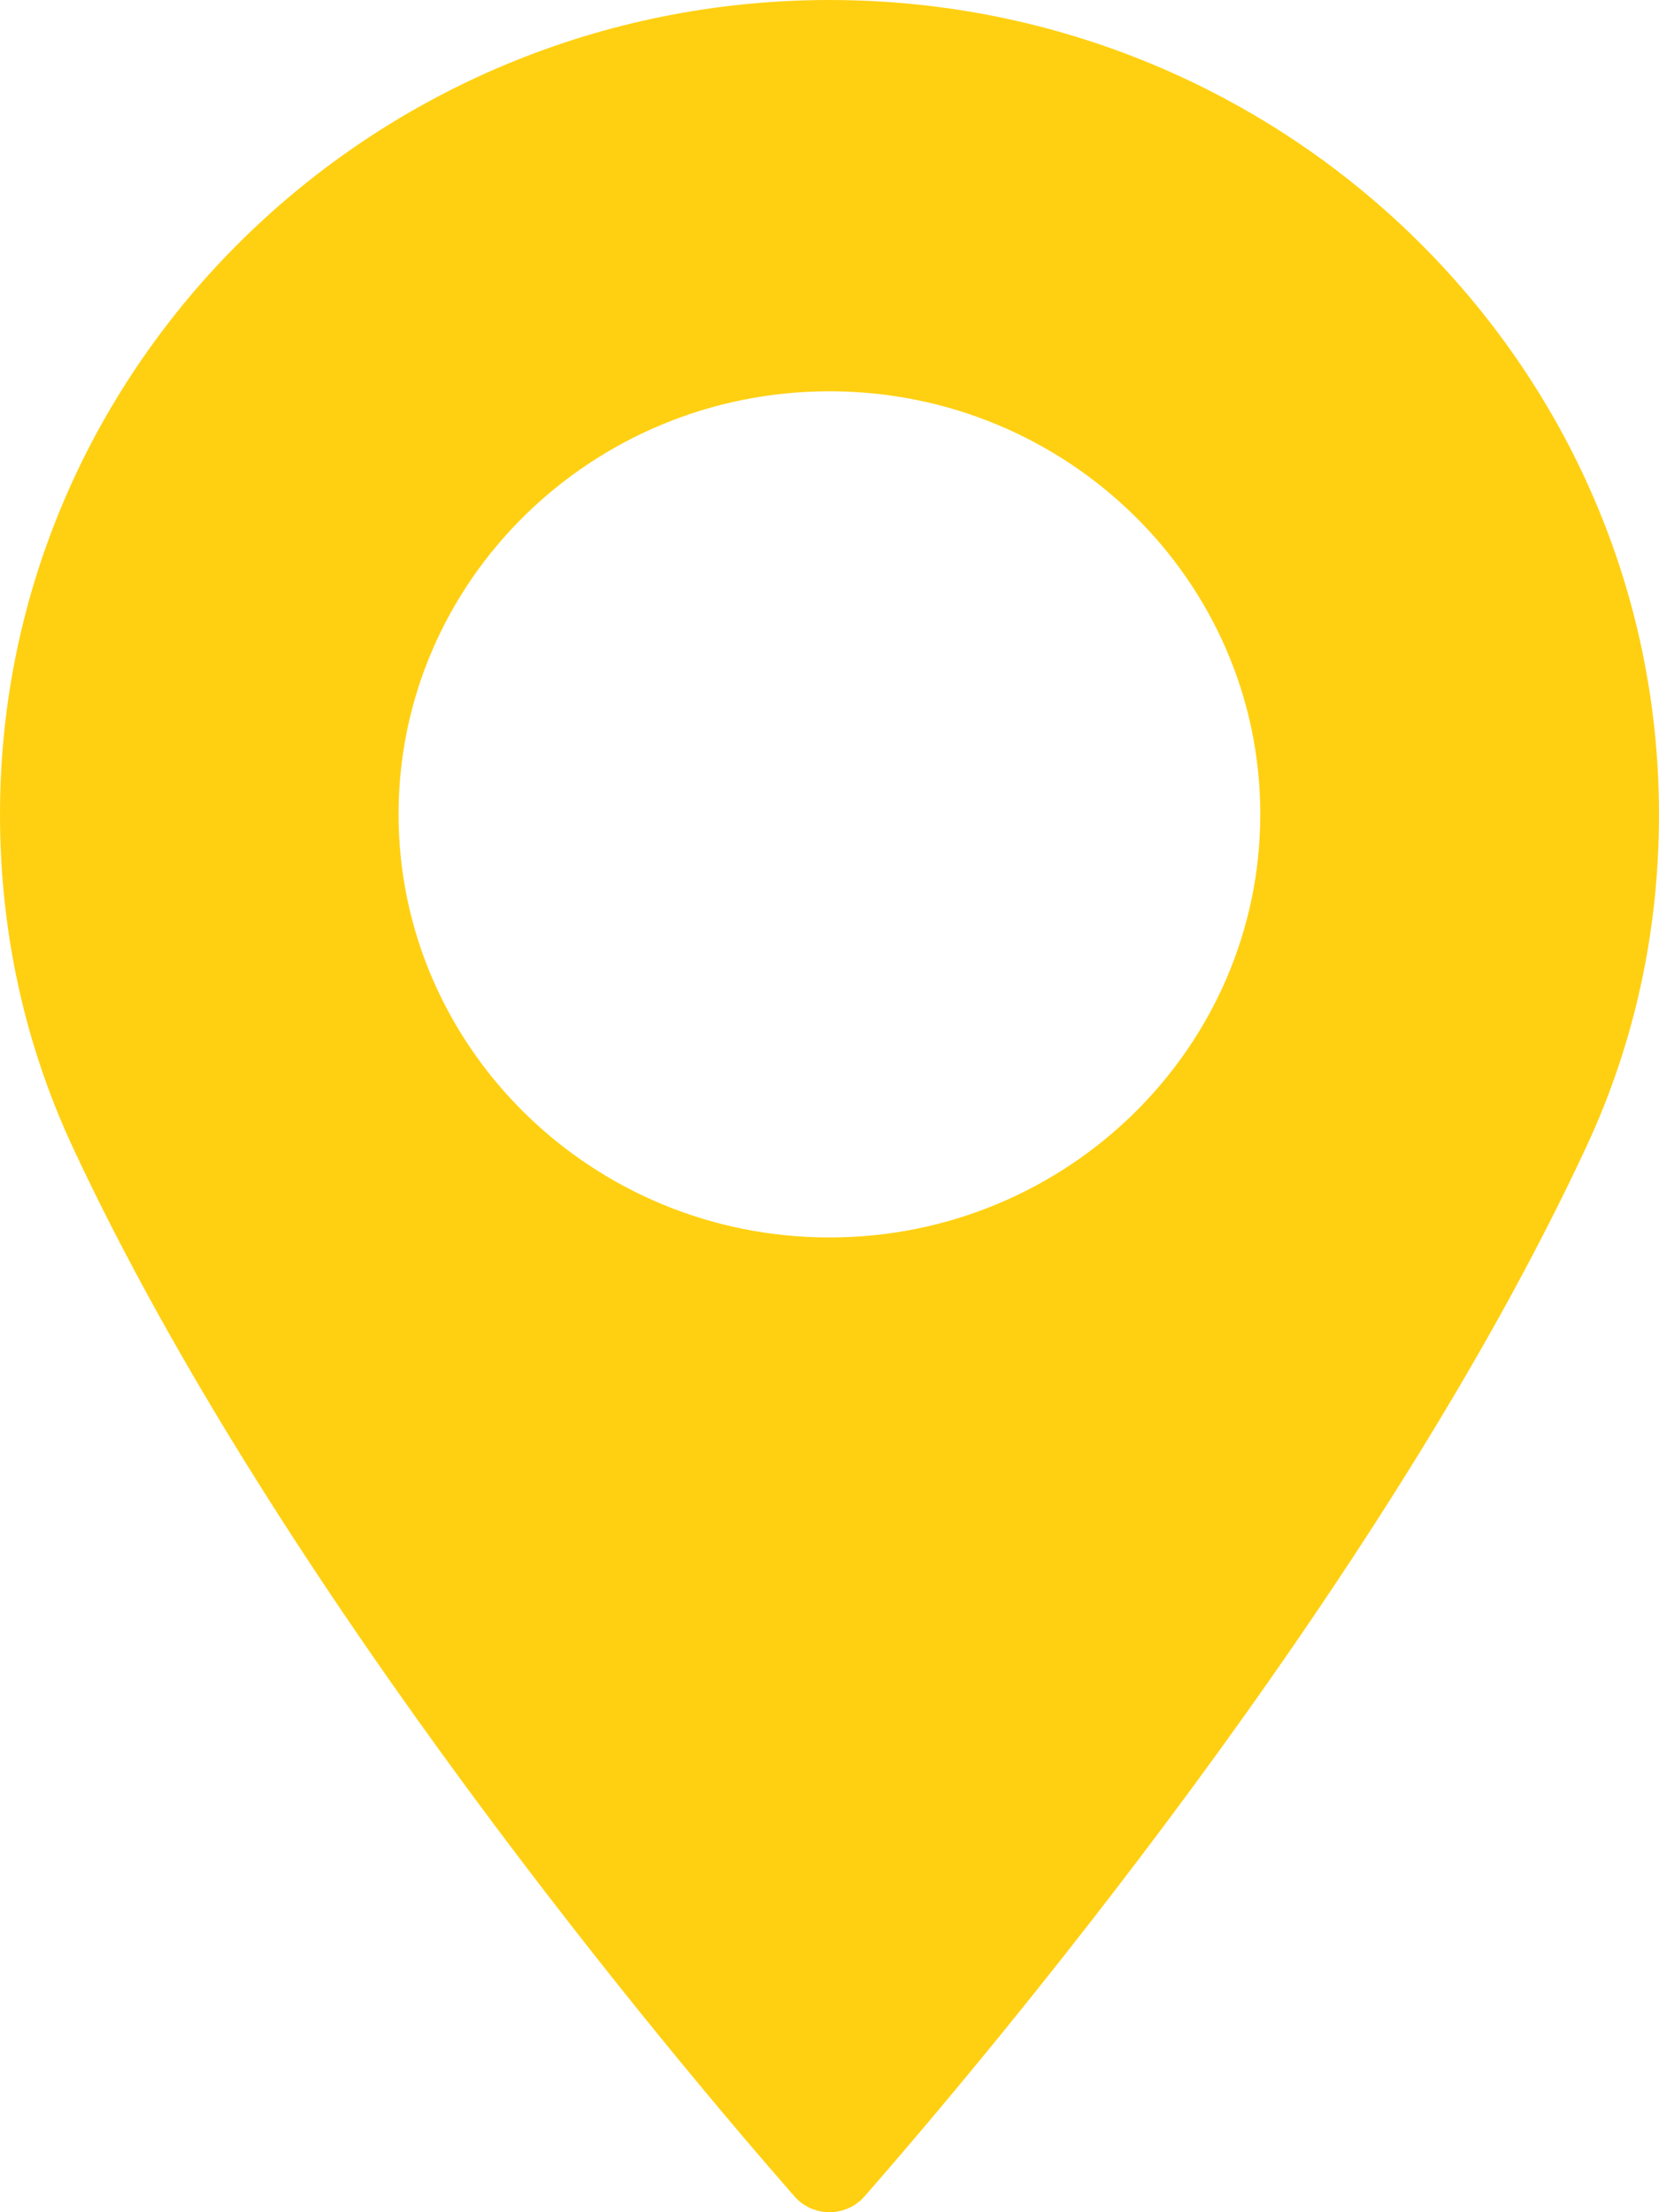 <?xml version="1.0" encoding="UTF-8"?>
<svg width="12px" height="16px" viewBox="0 0 12 16" version="1.1" xmlns="http://www.w3.org/2000/svg" xmlns:xlink="http://www.w3.org/1999/xlink">
    <!-- Generator: Sketch 47.1 (45422) - http://www.bohemiancoding.com/sketch -->
    <title>point_destino</title>
    <desc>Created with Sketch.</desc>
    <defs></defs>
    <g id="Page-1" stroke="none" stroke-width="1" fill="none" fill-rule="evenodd">
        <g id="Desktop-Seguros-Promo" transform="translate(-267, -501)" fill="#FFD012">
            <path d="M273,501 C269.691,501 267,503.642 267,506.889 C267,507.736 267.177,508.546 267.525,509.295 C269.025,512.517 271.901,515.92 272.747,516.886 C272.809,516.958 272.903,517 273,517 C273.097,517 273.19,516.958 273.253,516.886 C274.098,515.92 276.975,512.518 278.474,509.295 C278.823,508.546 279,507.736 279,506.889 C278.999,503.642 276.307,501 273,501 L273,501 L273,501 Z M273,509.95 C271.281,509.95 269.883,508.576 269.883,506.889 C269.883,505.202 271.281,503.83 273,503.83 C274.718,503.83 276.116,505.202 276.116,506.889 C276.116,508.576 274.718,509.95 273,509.95 L273,509.95 L273,509.95 Z" id="point_destino"></path>
        </g>
    </g>
</svg>